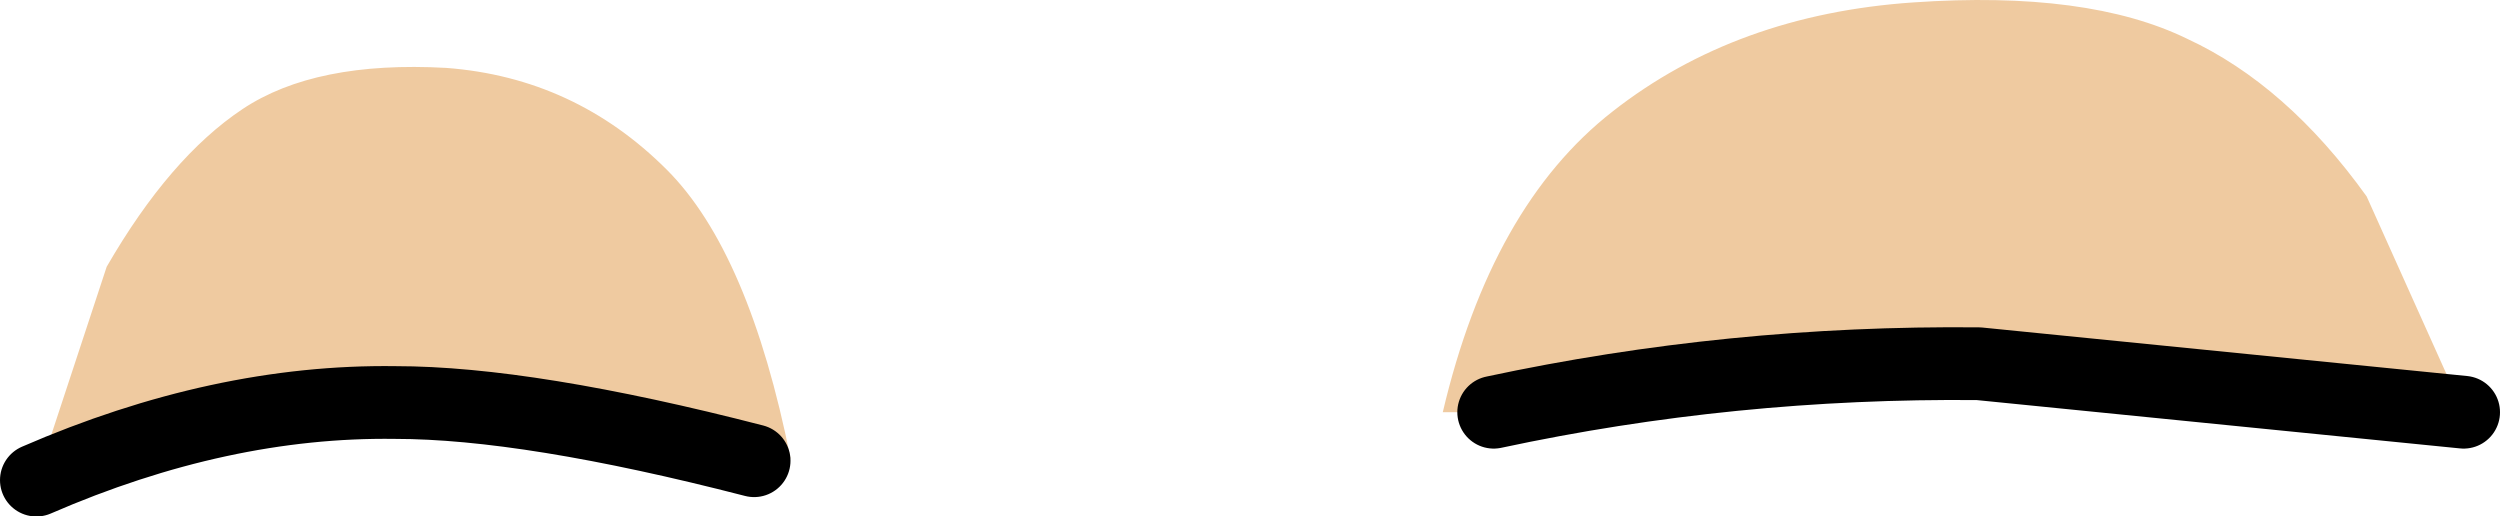 <?xml version="1.0" encoding="UTF-8" standalone="no"?>
<svg xmlns:xlink="http://www.w3.org/1999/xlink" height="10.65px" width="51.55px" xmlns="http://www.w3.org/2000/svg">
  <g transform="matrix(1.0, 0.0, 0.0, 1.0, -0.55, -5.95)">
    <path d="M51.35 14.45 L41.35 13.45 Q36.25 13.4 31.35 14.45 L30.3 14.45 Q31.3 10.2 33.8 8.25 36.35 6.25 40.0 6.0 43.6 5.75 45.65 6.75 47.7 7.7 49.35 10.0 L51.35 14.45 M1.3 15.85 L2.75 11.45 Q4.05 9.2 5.55 8.2 7.05 7.2 9.75 7.35 12.4 7.55 14.3 9.45 16.0 11.15 16.85 15.4 L16.1 15.45 Q11.45 14.25 8.7 14.25 5.1 14.2 1.3 15.85" fill="#efcaa0" fill-rule="evenodd" stroke="none"/>
    <path d="M31.35 14.45 Q36.25 13.4 41.35 13.45 L51.35 14.45 M16.1 15.45 Q11.45 14.25 8.7 14.25 5.1 14.2 1.3 15.85" fill="none" stroke="#000000" stroke-linecap="round" stroke-linejoin="round" stroke-width="1.5"/>
  </g>
</svg>
